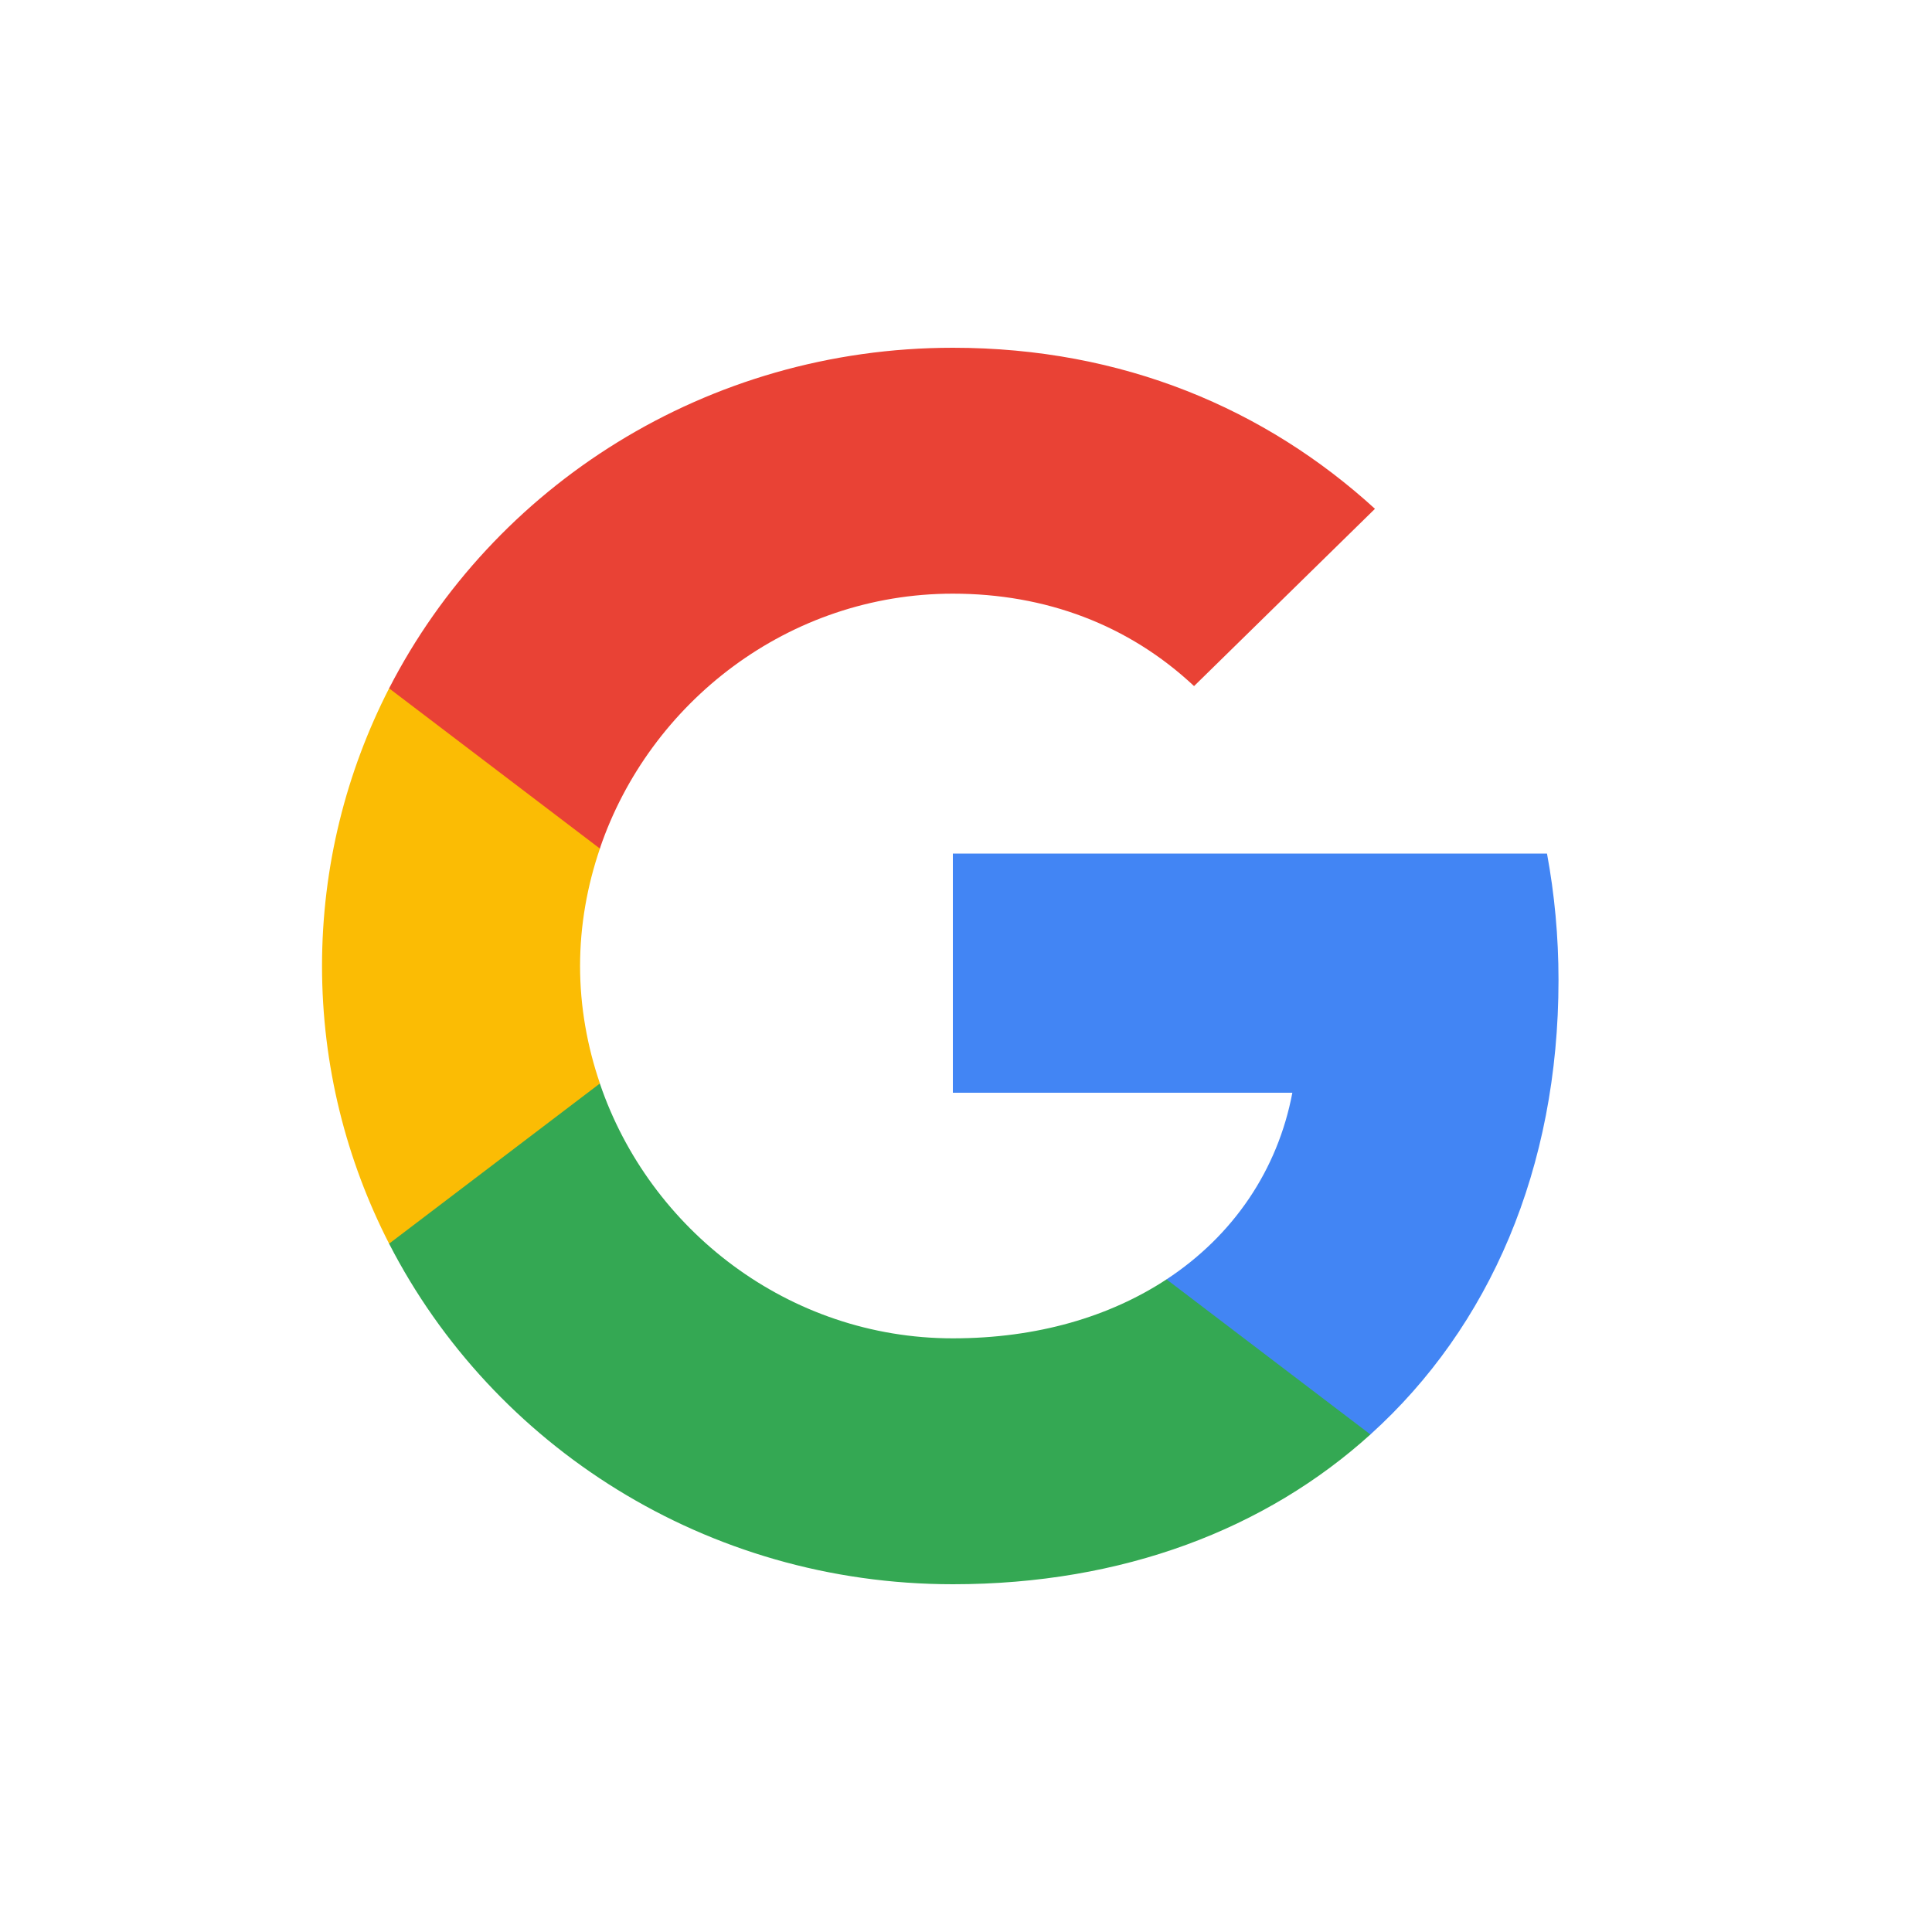 <svg width="25" height="25" viewBox="0 0 25 25" fill="none" xmlns="http://www.w3.org/2000/svg">
<path d="M20.167 12.682C20.167 12.114 20.115 11.569 20.018 11.045H12.33V14.14H16.723C16.534 15.14 15.959 15.987 15.095 16.555V18.562H17.733C19.276 17.169 20.167 15.118 20.167 12.682Z" fill="#4285F4"/>
<path d="M12.33 20.5C14.534 20.5 16.382 19.784 17.733 18.562L15.095 16.555C14.364 17.035 13.428 17.318 12.33 17.318C10.204 17.318 8.404 15.911 7.762 14.02H5.035V16.093C6.378 18.707 9.139 20.5 12.33 20.5Z" fill="#34A853"/>
<path d="M7.763 14.02C7.599 13.54 7.506 13.027 7.506 12.5C7.506 11.973 7.599 11.46 7.763 10.98V8.907H5.035C4.482 9.987 4.167 11.209 4.167 12.5C4.167 13.791 4.482 15.013 5.035 16.093L7.763 14.02Z" fill="#FBBC04"/>
<path d="M12.33 7.682C13.529 7.682 14.605 8.085 15.451 8.878L17.792 6.584C16.378 5.293 14.53 4.5 12.33 4.5C9.139 4.5 6.378 6.293 5.035 8.907L7.762 10.98C8.404 9.089 10.204 7.682 12.33 7.682Z" fill="#E94235"/>
</svg>
